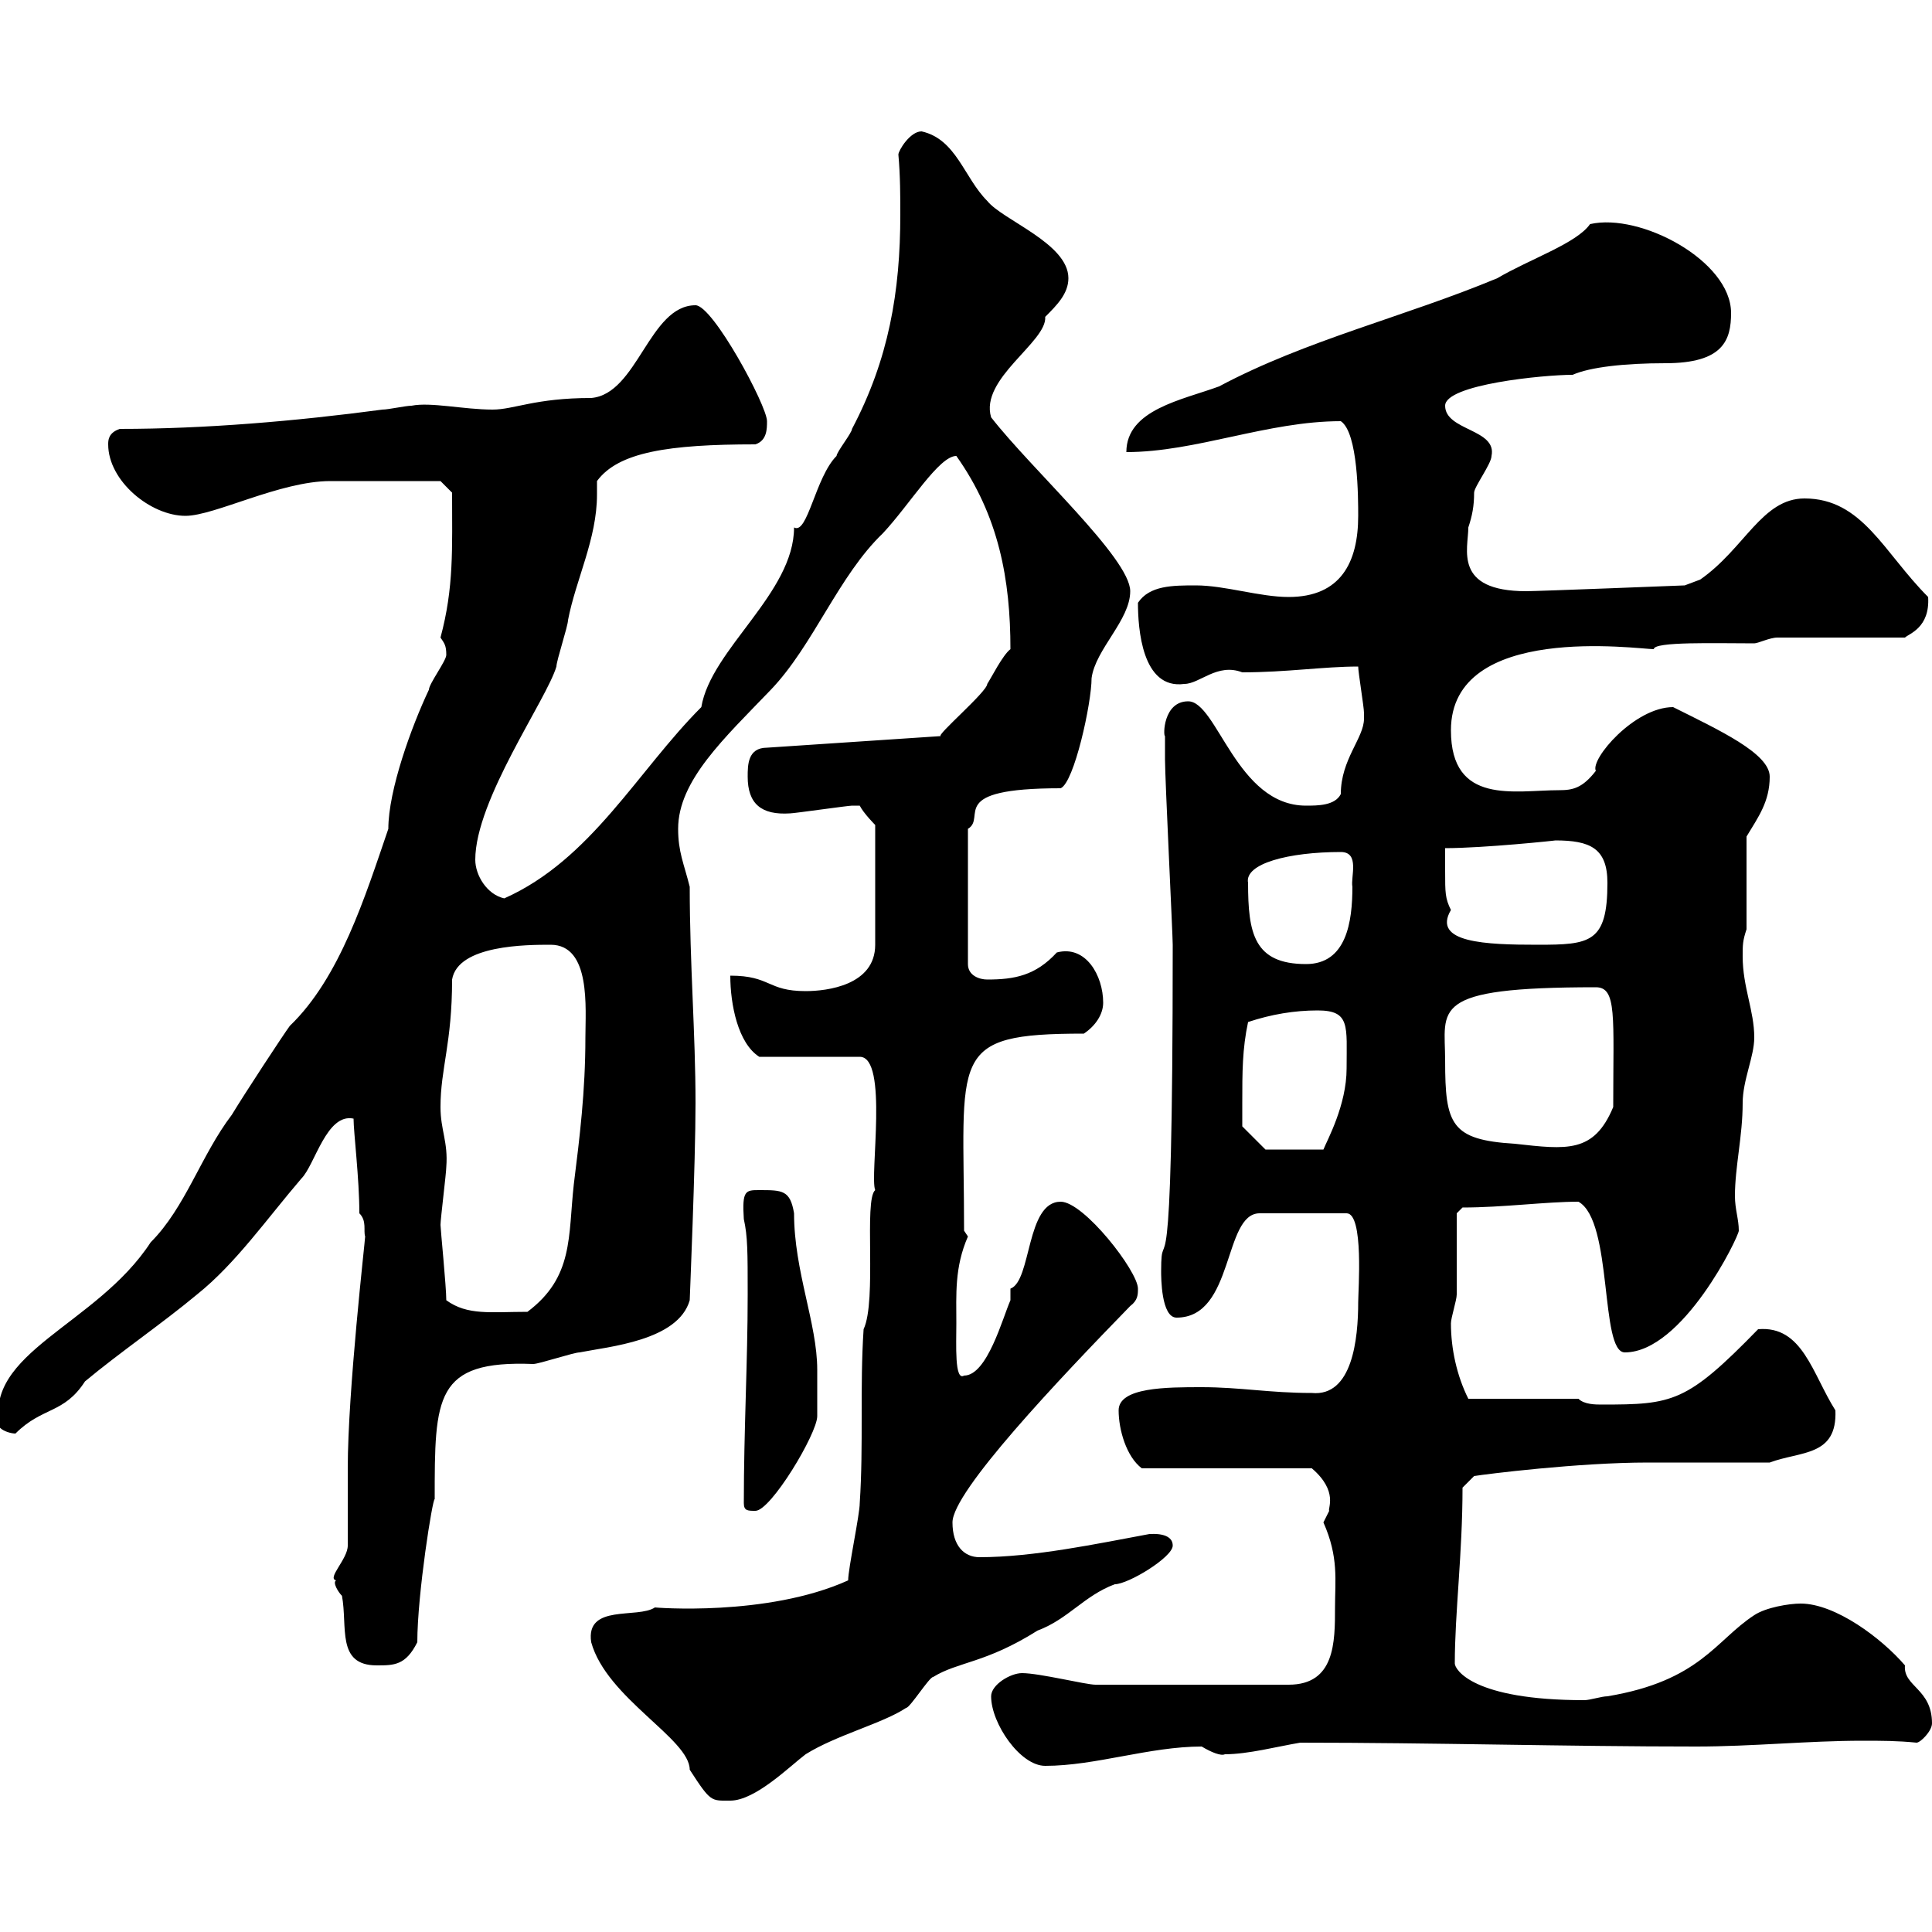 <svg xmlns="http://www.w3.org/2000/svg" xmlns:xlink="http://www.w3.org/1999/xlink" width="300" height="300"><path d="M91.80 255C94.20 263.70 107.10 270 107.10 274.80C110.40 279.90 110.40 279.60 113.40 279.60C117.30 279.60 122.70 274.20 125.10 272.40C129.90 269.40 137.10 267.60 140.70 265.20C141.30 265.20 144.30 260.40 144.90 260.40C148.80 258 153 258.30 161.10 253.20C165.90 251.40 168.30 247.80 173.10 246C175.20 246 182.10 241.80 182.10 240C182.10 237.90 178.80 238.20 178.50 238.20C170.40 239.70 160.50 241.80 152.10 241.80C149.70 241.80 147.90 240 147.90 236.40C147.90 231.60 164.40 214.20 175.50 202.80C176.70 201.90 176.70 201 176.70 200.10C176.70 197.40 168.30 186.60 164.70 186.60C159.30 186.60 160.20 198.90 156.90 200.10C156.90 200.10 156.90 201.90 156.90 201.90C155.70 204.60 153.30 213.60 149.70 213.60C148.20 214.50 148.50 208.80 148.50 205.50C148.50 201 148.20 196.80 150.30 192L149.70 191.10C149.70 163.80 147 160.50 168.30 160.50C170.10 159.30 171.30 157.50 171.30 155.70C171.30 151.50 168.60 146.70 164.10 147.90C160.80 151.50 157.50 152.10 153.30 152.10C152.10 152.10 150.30 151.50 150.30 149.70L150.30 128.70C153.30 126.90 146.70 122.40 164.70 122.40C166.80 121.50 169.50 109.20 169.50 105.30C170.10 100.80 175.50 96.30 175.50 91.80C175.50 86.70 160.20 72.90 153.90 64.80C152.10 58.80 162.60 53.10 162.30 49.20C164.10 47.40 165.90 45.60 165.90 43.20C165.90 37.80 155.70 34.20 153.30 31.20C149.70 27.60 148.50 21.60 143.10 20.40C141.30 20.40 139.50 23.40 139.50 24C139.80 27.30 139.80 30.60 139.80 33.30C139.80 45.30 138 55.80 132.30 66.60C132.30 67.20 129.90 70.20 129.90 70.80C126.60 74.10 125.40 83.10 123.30 81.90C123.30 92.10 110.40 100.80 108.90 109.80C99 119.70 91.80 133.50 78.30 139.50C75.60 138.90 73.80 135.90 73.80 133.50C73.80 124.20 84.90 108.60 86.40 103.50C86.40 102.60 88.20 97.20 88.20 96.30C89.40 90 92.70 83.70 92.70 76.80C92.70 76.20 92.70 75.60 92.70 74.70C96 70.20 103.80 69 117.30 69C119.10 68.40 119.10 66.60 119.10 65.40C119.10 63 110.70 47.40 108 47.40C100.80 47.40 99 61.20 91.80 61.80C83.10 61.80 79.80 63.60 76.50 63.60C72 63.60 66.90 62.40 63.90 63C63 63 60.30 63.60 59.40 63.60C45.90 65.40 31.80 66.60 18.60 66.60C16.80 67.20 16.80 68.40 16.80 69C16.80 74.70 23.40 80.10 28.80 80.10C33.30 80.10 43.50 74.70 51.30 74.70C56.40 74.70 65.40 74.70 68.40 74.70L70.20 76.50C70.20 85.20 70.50 91.20 68.40 99C69 99.90 69.30 100.20 69.30 101.70C69.30 102.60 66.60 106.20 66.60 107.10C63.90 112.80 60.30 122.70 60.30 128.70C56.70 139.20 52.80 151.80 45 159.30C44.10 160.50 37.80 170.10 36 173.10C31.20 179.40 28.80 187.50 23.40 192.90C15 205.80-2.70 210 0 221.70C0.60 222.30 1.80 222.60 2.40 222.60C6.60 218.40 9.90 219.60 13.20 214.50C18.60 210 25.20 205.50 30.60 201C36.60 196.20 41.40 189.30 46.80 183C48.90 180.90 50.70 172.80 54.90 173.70C54.90 175.80 55.80 183 55.80 188.40C57 189.60 56.40 191.10 56.70 192C56.70 192.60 54 216 54 228C54 229.20 54 238.80 54 240C54 242.10 50.70 245.10 52.20 245.40C51.60 245.70 52.50 247.20 53.10 247.80C54 252.60 52.20 258.60 58.50 258.60C61.20 258.60 63 258.60 64.80 255C64.80 247.50 67.20 232.50 67.50 232.80C67.50 216.90 67.50 211.20 82.80 211.80C83.70 211.80 89.10 210 90 210C94.50 209.10 105.30 208.20 107.10 201.90C107.10 201.60 108 180.60 108 171.30C108 160.50 107.10 149.70 107.10 137.70C106.20 134.10 105.30 132.30 105.30 128.70C105.30 121.20 112.50 114.60 119.70 107.10C126.30 100.20 130.20 89.40 137.10 82.80C141.30 78.30 145.80 70.80 148.50 70.80C155.10 80.10 156.90 90 156.90 100.80C155.70 101.70 153.90 105.30 153.30 106.20C153.30 107.40 145.20 114.30 146.10 114.30L119.10 116.10C116.10 116.10 116.10 118.80 116.10 120.60C116.10 124.80 118.20 126.60 122.70 126.30C123.30 126.30 131.70 125.10 132.30 125.10C132.30 125.10 132.30 125.10 133.50 125.10C134.10 126.30 135.90 128.10 135.90 128.10L135.90 146.70C135.90 153 128.40 153.90 125.10 153.90C119.10 153.90 119.70 151.50 113.40 151.50C113.40 156 114.60 162 117.90 164.10L133.50 164.10C138 164.10 135 182.70 135.90 184.80C134.10 186.30 136.20 201.90 134.10 206.40C133.50 215.40 134.10 224.40 133.50 233.40C133.50 235.20 131.70 243.60 131.70 245.40C119.10 251.10 101.40 249.60 101.70 249.60C99 251.40 90.90 249 91.80 255ZM153.90 263.40C153.90 267.60 158.40 274.20 162.30 274.20C170.10 274.20 178.50 271.20 186.60 271.20C188.10 272.10 189.60 272.70 190.20 272.40C193.80 272.40 198.30 271.20 201.90 270.60C222.60 270.60 243.30 271.20 263.40 271.20C272.10 271.20 280.80 270.30 289.20 270.30C292.20 270.30 294.60 270.30 297.60 270.60C298.20 270.60 300 268.80 300 267.60C300 262.20 295.50 261.90 295.80 258.60C292.20 254.40 285 249 279.60 249C277.80 249 274.20 249.60 272.40 250.80C266.40 254.70 264 261 249.60 263.40C248.70 263.40 246.90 264 246 264C228.60 264 225.90 259.20 225.90 258.30C225.90 250.50 227.10 241.20 227.10 231L228.90 229.20C230.70 228.90 245.10 227.10 255.90 227.10L274.80 227.10C279.60 225.30 285.30 226.20 285 219C281.40 213.30 279.90 205.80 273 206.40C261.90 217.80 259.80 218.10 248.70 218.10C247.80 218.10 246 218.10 245.10 217.20L228 217.20C226.20 213.60 225.30 209.40 225.30 205.50C225.30 204.60 226.20 201.90 226.20 201C226.20 199.20 226.20 190.20 226.20 188.40L227.10 187.50C233.40 187.50 240 186.60 245.10 186.60C250.50 189.60 248.40 210 252.30 210C261.30 210 270 192 270 191.10C270 189.30 269.40 187.80 269.40 185.70C269.40 181.20 270.60 176.40 270.60 171.30C270.60 167.70 272.40 164.10 272.40 161.10C272.40 156.90 270.60 153.30 270.60 148.50C270.60 146.70 270.60 146.10 271.20 144.30L271.20 129.90C273 126.90 274.80 124.50 274.80 120.60C274.80 117 267 113.40 259.80 109.80C253.80 109.80 246.90 117.90 247.80 119.70C245.70 122.40 244.20 122.70 242.10 122.70C235.20 122.70 225.30 125.10 225.30 113.40C225.30 96.60 254.40 100.80 256.80 100.80C256.80 99.60 266.40 99.90 272.40 99.90C273 99.90 274.80 99 276 99L295.80 99C296.40 98.40 299.70 97.50 299.40 92.70C292.50 85.80 289.20 77.40 280.20 77.40C273.60 77.40 270.90 85.20 264 90L261.60 90.90C261.60 90.90 238.80 91.80 237 91.80C225.60 91.80 228 85.20 228 81.90C228.60 80.10 228.90 78.60 228.90 76.50C228.90 75.60 231.60 72 231.60 70.80C232.50 66.60 224.40 66.90 224.40 63C224.40 59.70 239.70 58.20 244.20 58.20C246.90 57 252.30 56.40 258.60 56.40C267.60 56.40 268.80 52.80 268.80 48.60C268.80 40.50 254.70 33 246.90 34.80C244.80 37.80 237.60 40.20 232.50 43.20C218.10 49.20 202.80 52.80 189.30 60C183.60 62.10 174.90 63.60 174.90 70.20C185.70 70.20 196.80 65.40 208.20 65.40C210.90 67.20 210.90 77.40 210.90 80.10C210.90 87.30 208.20 92.70 200.10 92.70C195.60 92.70 190.20 90.90 185.70 90.90C182.10 90.90 178.50 90.90 176.70 93.60C176.70 97.50 177.30 107.10 183.90 106.20C186.30 106.20 189 102.90 192.90 104.40C199.80 104.40 205.50 103.50 210.90 103.50C210.90 104.40 211.80 109.80 211.80 110.70C211.80 110.70 211.80 110.70 211.80 111.60C211.80 114.60 208.20 117.90 208.20 123.30C207.30 125.10 204.60 125.10 202.80 125.10C192 125.10 189 108.90 184.50 108.90C180.60 108.90 180.60 114.30 180.90 114.30C180.90 115.20 180.90 117.90 180.90 117.90C180.90 120.90 182.10 145.20 182.10 146.70C182.10 207.30 180.30 188.40 180.30 197.40C180.30 198.30 180.30 204.60 182.70 204.60C191.70 204.60 189.90 188.40 195.60 188.40L209.10 188.40C211.80 188.40 210.90 200.40 210.90 202.20C210.90 207.90 210 216.90 203.70 216.30C197.10 216.30 192.60 215.40 186.60 215.40C181.20 215.40 173.70 215.40 173.70 219C173.70 222 174.90 226.20 177.30 228L203.70 228C207.90 231.60 206.10 234.30 206.40 234.60C206.40 234.60 205.50 236.40 205.50 236.40C207.90 241.80 207.30 245.40 207.30 249.60C207.30 255 207.30 261.60 200.10 261.60L170.10 261.60C168.60 261.60 161.40 259.80 158.70 259.80C156.90 259.80 153.90 261.60 153.90 263.40ZM115.50 233.40C115.50 234.60 116.10 234.60 117.30 234.60C119.70 234.60 126.90 222.60 126.90 219.90C126.90 218.70 126.90 214.20 126.90 212.70C126.90 205.50 123.30 197.40 123.30 188.40C122.70 184.80 121.50 184.80 117.90 184.80C115.80 184.80 115.20 184.80 115.50 189.30C116.10 192 116.10 194.40 116.10 201C116.10 211.50 115.50 222 115.50 233.40ZM69.30 201.90C69.30 199.80 68.40 190.80 68.40 190.20C68.40 189.30 69.30 182.10 69.30 181.20C69.60 177.30 68.40 175.50 68.40 171.90C68.40 165.90 70.20 162 70.20 152.10C71.10 146.70 81.90 146.70 85.50 146.70C91.80 146.70 90.90 156.60 90.90 161.10C90.90 169.50 90 176.70 89.10 183.90C88.20 192 89.10 198.30 81.90 203.70C76.20 203.70 72.60 204.30 69.30 201.90ZM192.90 171.30C192.90 166.50 192.90 162.90 193.80 158.70C197.40 157.50 201 156.90 204.60 156.90C209.70 156.90 209.10 159.30 209.10 165.90C209.10 171.60 206.10 177 205.50 178.50L196.50 178.50L192.90 174.90C192.90 174.90 192.90 171.90 192.90 171.30ZM224.40 164.70C224.40 156.60 221.70 153.30 247.80 153.30C251.10 153.30 250.50 157.80 250.50 171.90C247.50 179.10 243.30 178.50 235.20 177.60C225.30 177 224.40 174.60 224.40 164.70ZM193.80 137.10C193.20 134.10 200.10 132.30 208.20 132.30C211.20 132.30 209.70 136.20 210 137.70C210 143.10 209.10 149.70 202.80 149.70C194.70 149.70 193.80 144.90 193.80 137.10ZM224.40 135.30C224.40 134.10 224.40 132.30 224.40 131.70C230.40 131.70 241.80 130.50 241.50 130.50C246.90 130.50 249.60 131.70 249.60 137.10C249.60 146.40 246.90 146.70 238.80 146.70C230.70 146.70 222.30 146.40 225.30 141.30C224.40 139.50 224.40 138.60 224.40 135.30Z"/></svg>
